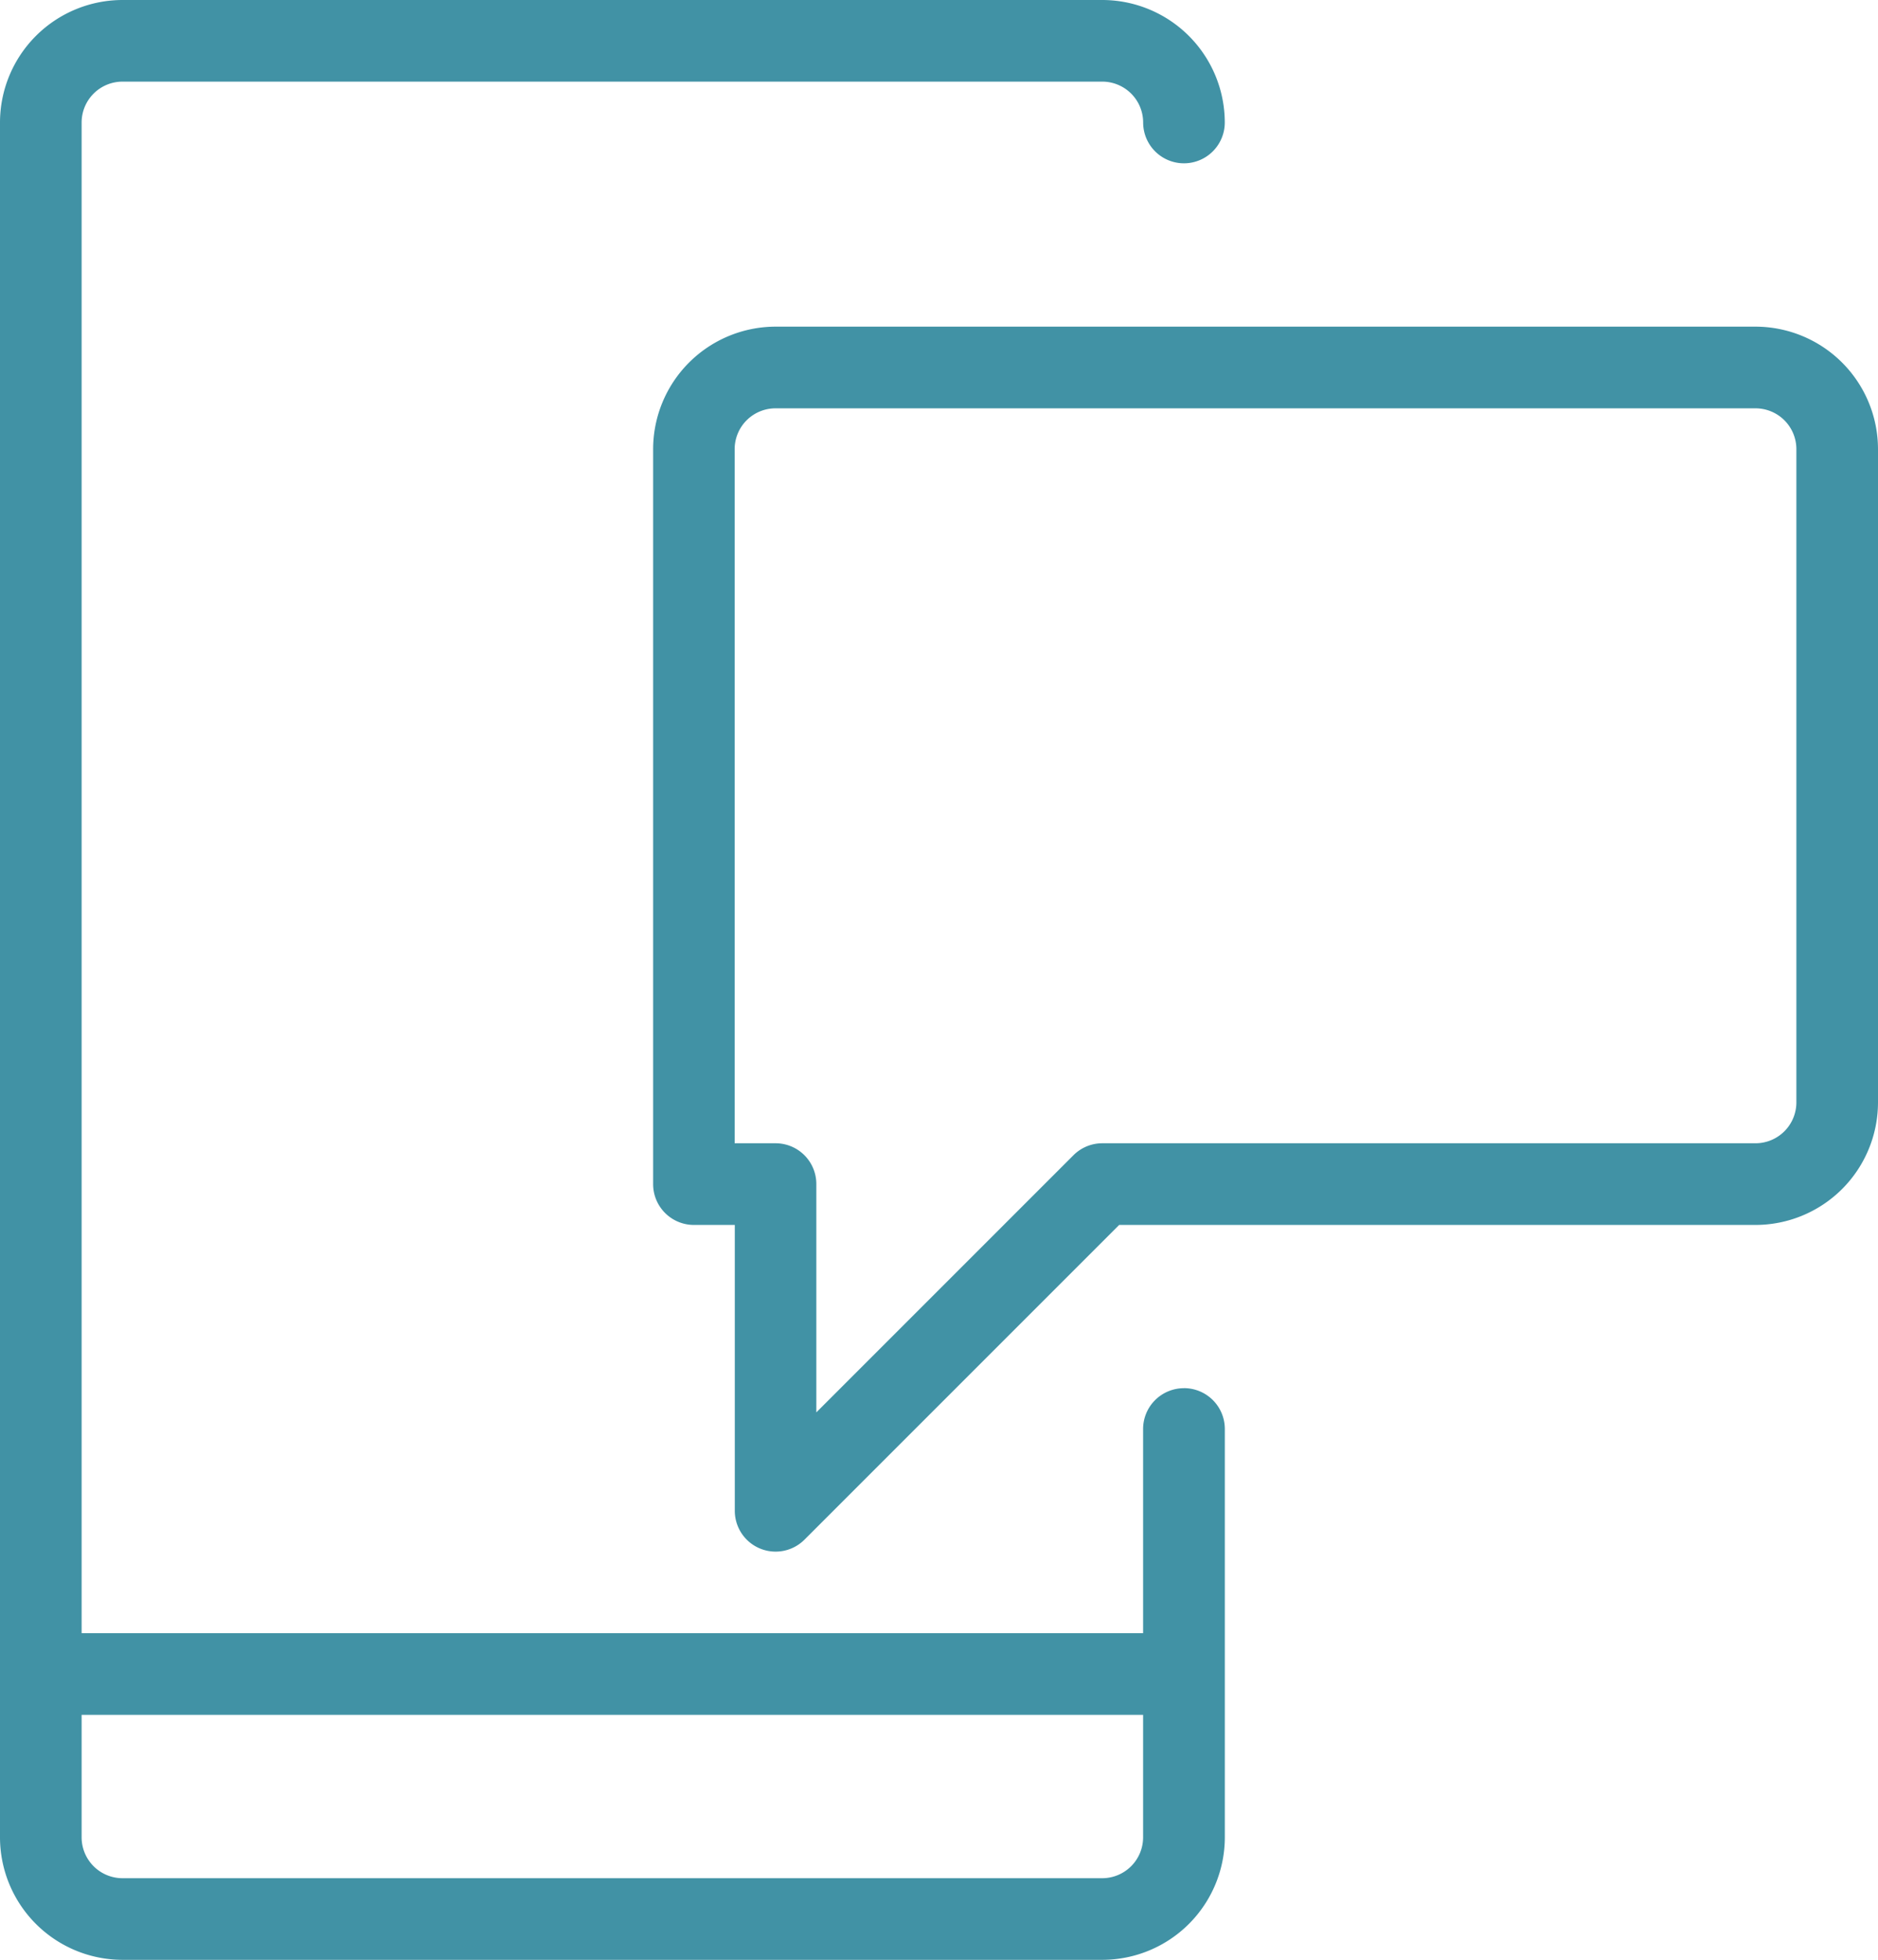 <svg xmlns="http://www.w3.org/2000/svg" xmlns:xlink="http://www.w3.org/1999/xlink" width="40.172" height="41.919" viewBox="0 0 40.172 41.919"><defs><clipPath id="clip-path"><rect id="Rectangle_1021" data-name="Rectangle 1021" width="40.172" height="41.919" fill="#4192a5"></rect></clipPath></defs><g id="chat-icon" transform="translate(0 0)"><g id="Group_1569" data-name="Group 1569" transform="translate(0 0)" clip-path="url(#clip-path)"><path id="Path_1931" data-name="Path 1931" d="M25.326,29.693a.873.873,0,0,0-.874.874v4.366H1.746V2.62a.875.875,0,0,1,.874-.874H23.579a.875.875,0,0,1,.874.874.873.873,0,1,0,1.746,0A2.623,2.623,0,0,0,23.579,0H2.62A2.623,2.623,0,0,0,0,2.62V39.3a2.623,2.623,0,0,0,2.62,2.62H23.579A2.623,2.623,0,0,0,26.2,39.3V30.566a.873.873,0,0,0-.873-.874M24.452,39.3a.875.875,0,0,1-.874.874H2.62a.875.875,0,0,1-.874-.874v-2.62H24.452Z" transform="translate(0 0)" fill="#4192a5"></path><path id="Path_1932" data-name="Path 1932" d="M38.661,7.541H17.7a2.623,2.623,0,0,0-2.62,2.62v15.72a.873.873,0,0,0,.873.874h.874v6.113a.873.873,0,0,0,1.491.618l6.731-6.731H38.661a2.623,2.623,0,0,0,2.62-2.62V10.161a2.623,2.623,0,0,0-2.62-2.62m.874,16.593a.875.875,0,0,1-.874.874H24.688a.872.872,0,0,0-.617.256l-5.5,5.5V25.881a.872.872,0,0,0-.873-.873h-.874V10.161a.874.874,0,0,1,.874-.873H38.661a.874.874,0,0,1,.874.873Z" transform="translate(-1.109 -0.554)" fill="#4192a5"></path></g></g></svg>